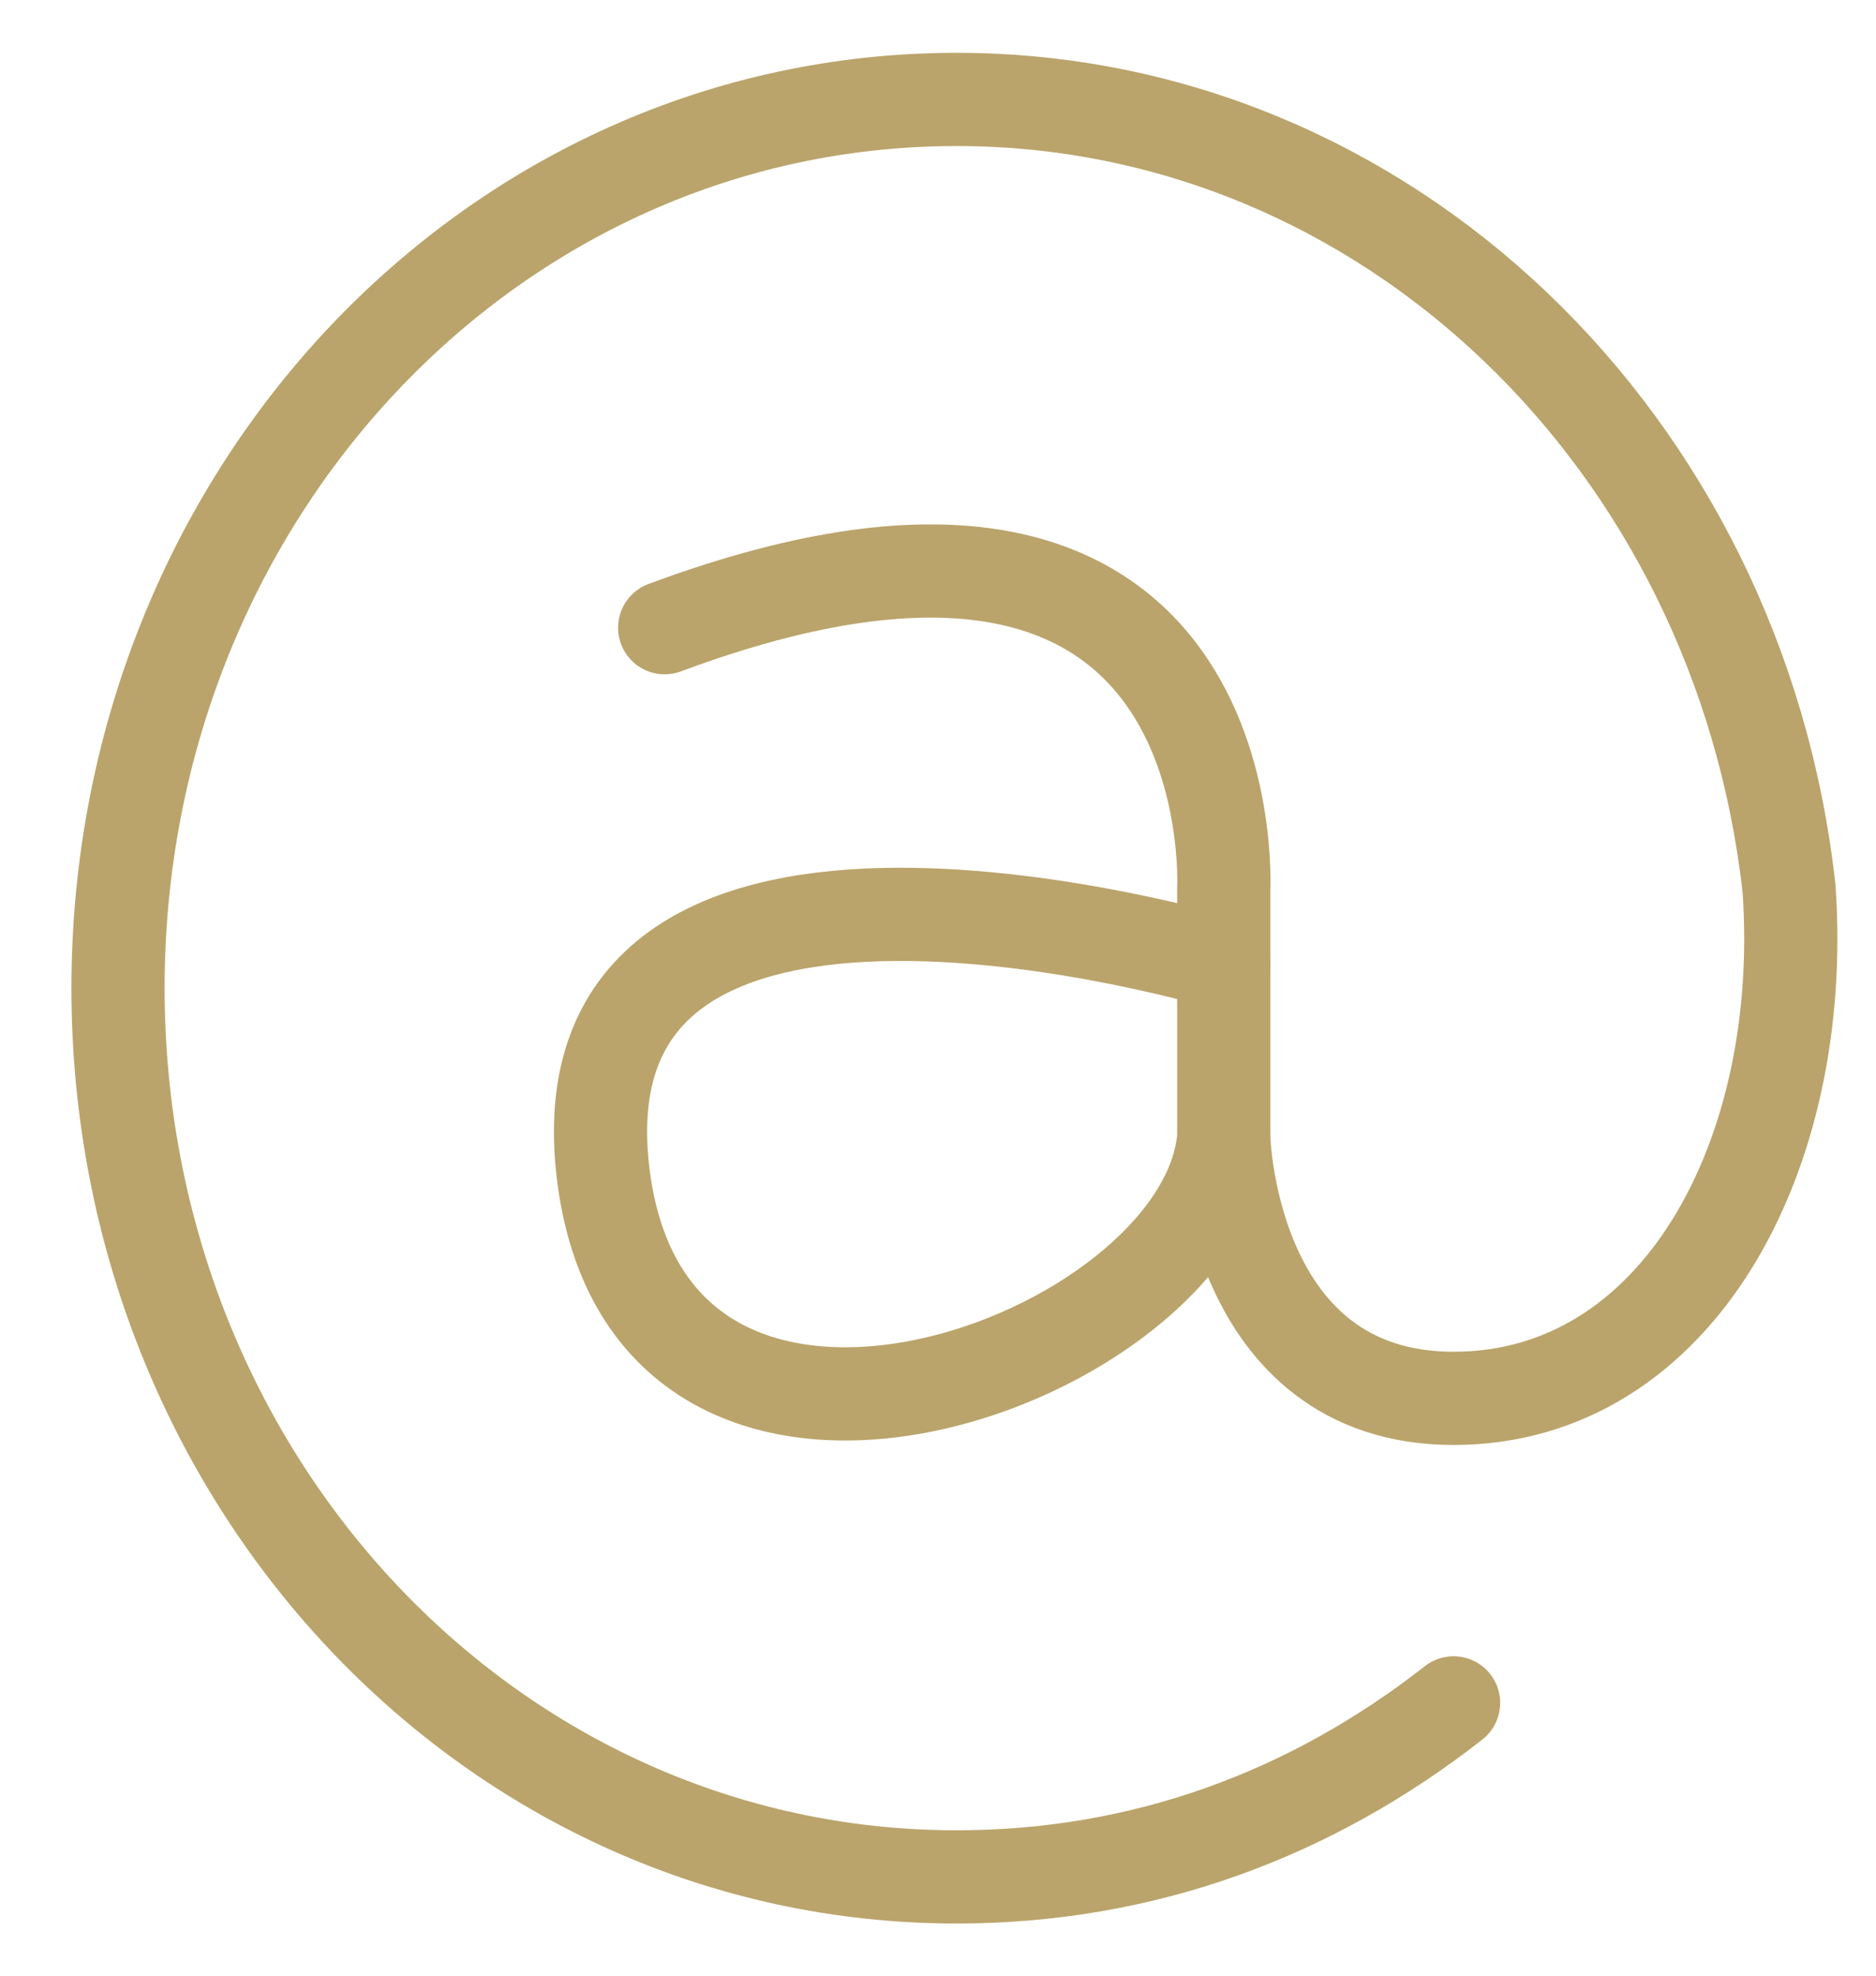 <?xml version="1.0" encoding="utf-8"?>
<!-- Generator: Adobe Illustrator 18.1.0, SVG Export Plug-In . SVG Version: 6.00 Build 0)  -->
<svg version="1.1" baseProfile="basic" id="Layer_1"
	 xmlns="http://www.w3.org/2000/svg" xmlns:xlink="http://www.w3.org/1999/xlink" x="0px" y="0px" viewBox="0 0 30.2 31.8"
	 xml:space="preserve">
<g>
	<path fill="none" stroke="#BAA46B" stroke-width="1.5" stroke-linecap="round" stroke-linejoin="round" stroke-miterlimit="10" d="
		M19.7,18.2v-3.9c0,0,0.4-7.7-9-4.2"/>
	<path fill="none" stroke="#BAA46B" stroke-width="1.5" stroke-linecap="round" stroke-linejoin="round" stroke-miterlimit="10" d="
		M19.7,15.5c0,0-10.7-3.2-10,3.3c0.7,6.4,9.7,3.1,10-0.5c0,0,0.1,4.2,3.7,4.2c3.6,0,5.7-3.9,5.4-8.2C28,7.1,22.3,1.6,15.4,1.6
		C7.9,1.6,1.9,8,1.9,15.9s6,14.3,13.5,14.3c3,0,5.7-1,8-2.8"/>
</g>
</svg>
